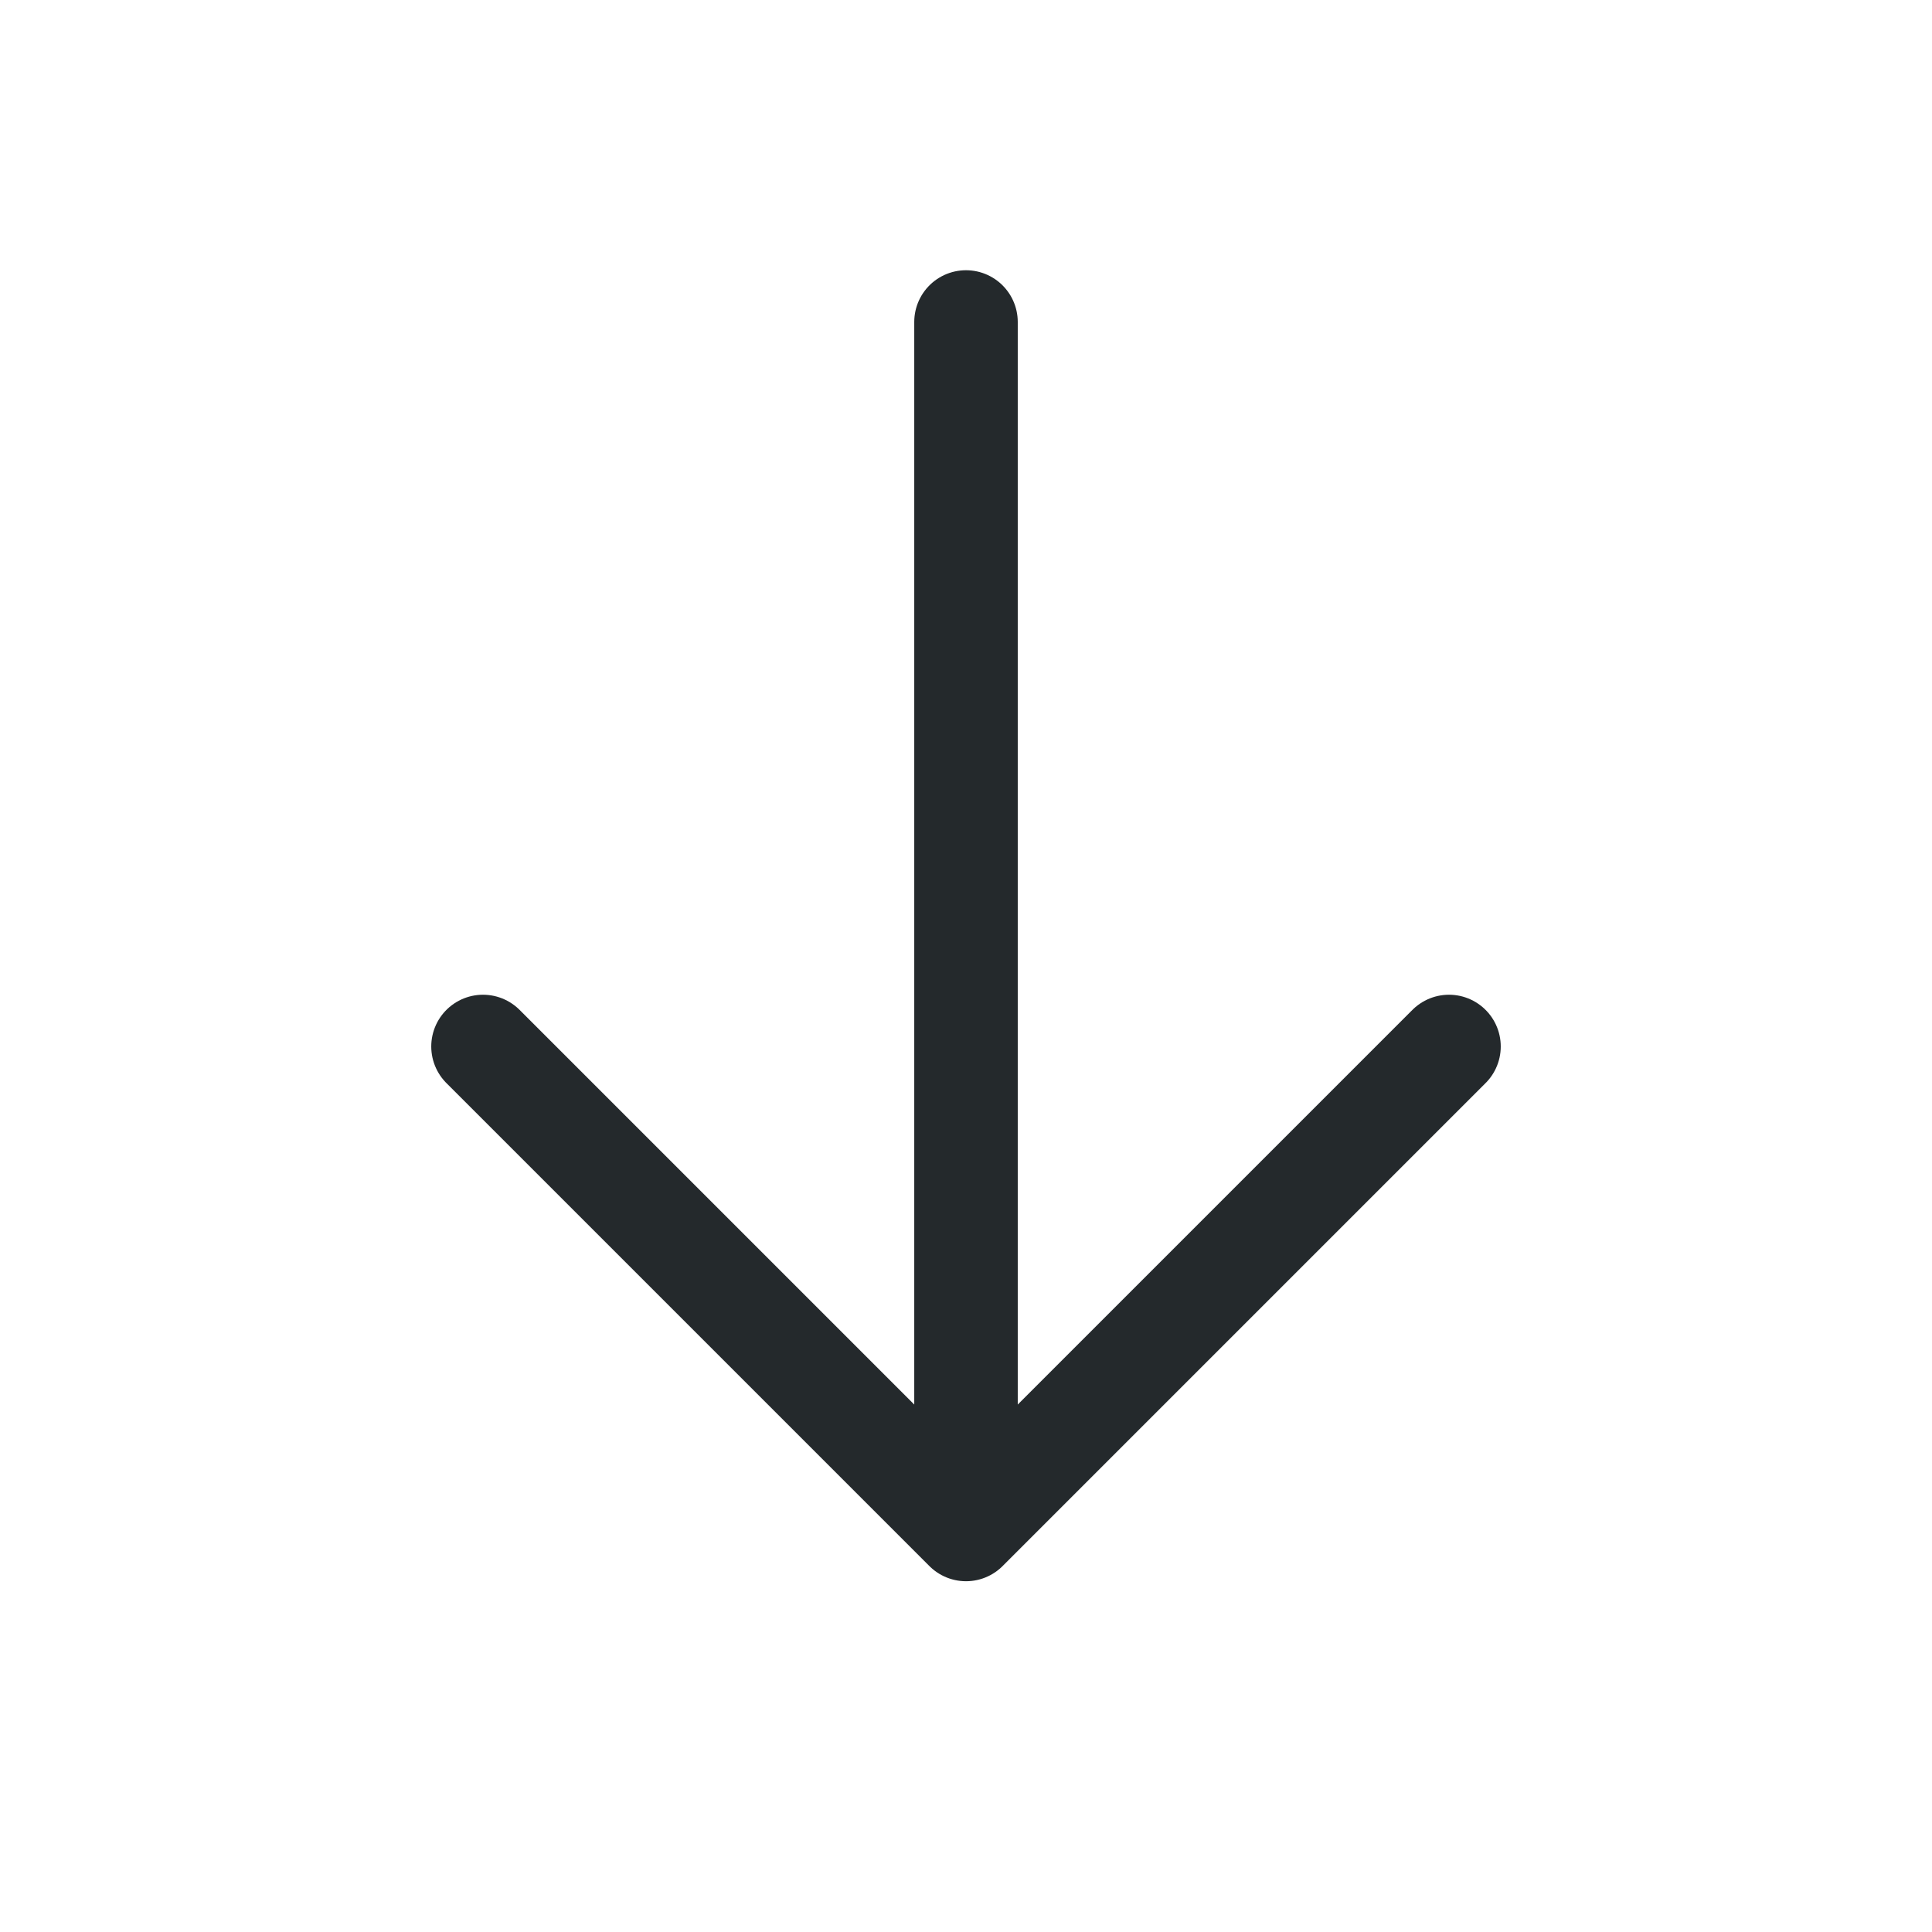 <?xml version="1.0" encoding="UTF-8"?> <svg xmlns="http://www.w3.org/2000/svg" width="35" height="35" viewBox="0 0 35 35" fill="none"><path d="M8.75 18.958L17.5 27.708M17.5 27.708L26.25 18.958M17.5 27.708L17.5 5.833" stroke="#24292C" stroke-width="1.875" stroke-linecap="round"></path></svg> 
